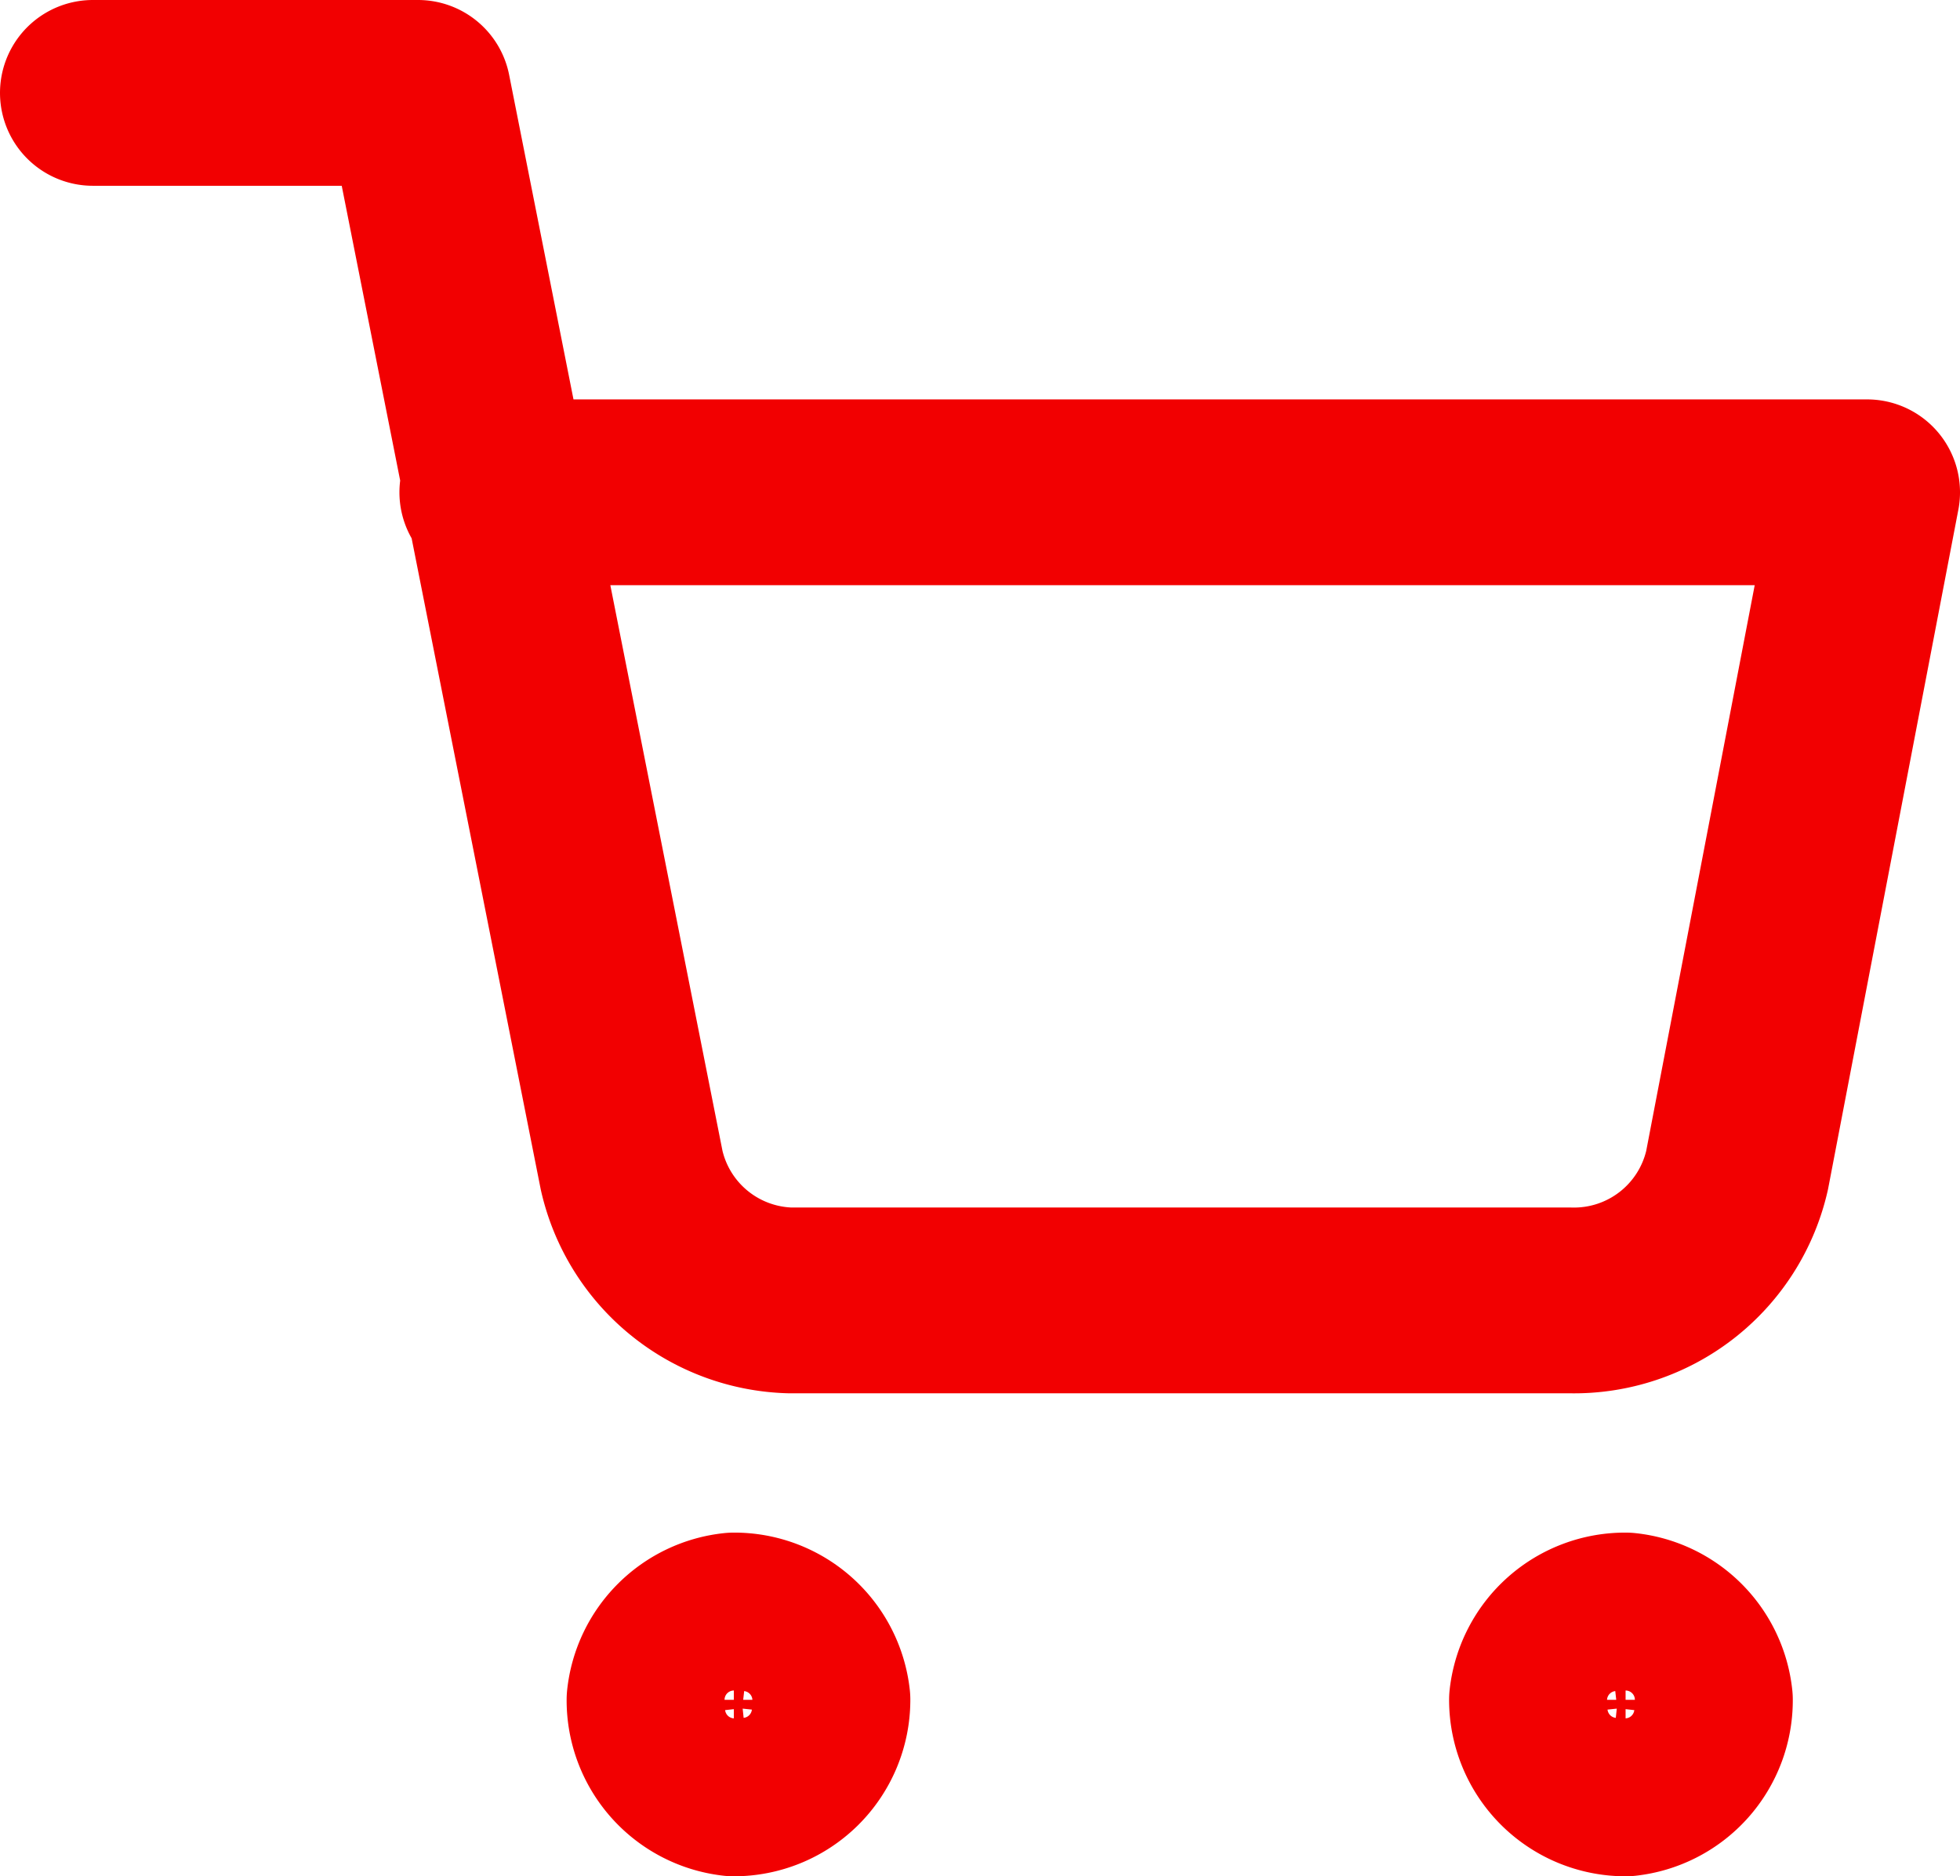 <svg xmlns="http://www.w3.org/2000/svg" viewBox="0 0 21.1 20.2">
  <g>
    <path d="M8.8,18.3a.9.9,0,0,1-.9.9.9.9,0,0,1-.8-.9.9.9,0,0,1,.8-.8.9.9,0,0,1,.9.8Z" style="fill: none;stroke: #f20001;stroke-linecap: round;stroke-linejoin: round;stroke-width: 2px"/>
    <path d="M18.3,18.3a.9.9,0,0,1-.8.9.9.9,0,0,1-.9-.9.9.9,0,0,1,.9-.8h0A.9.9,0,0,1,18.3,18.3Z" style="fill: none;stroke: #f20001;stroke-linecap: round;stroke-linejoin: round;stroke-width: 2px"/>
    <path d="M1,1H4.5L6.8,12.6A1.8,1.8,0,0,0,8.5,14h8.4a1.8,1.8,0,0,0,1.8-1.4l1.4-7.3H5.3" style="fill: none;stroke: #f20001;stroke-linecap: round;stroke-linejoin: round;stroke-width: 2px"/>
  </g>
</svg>
